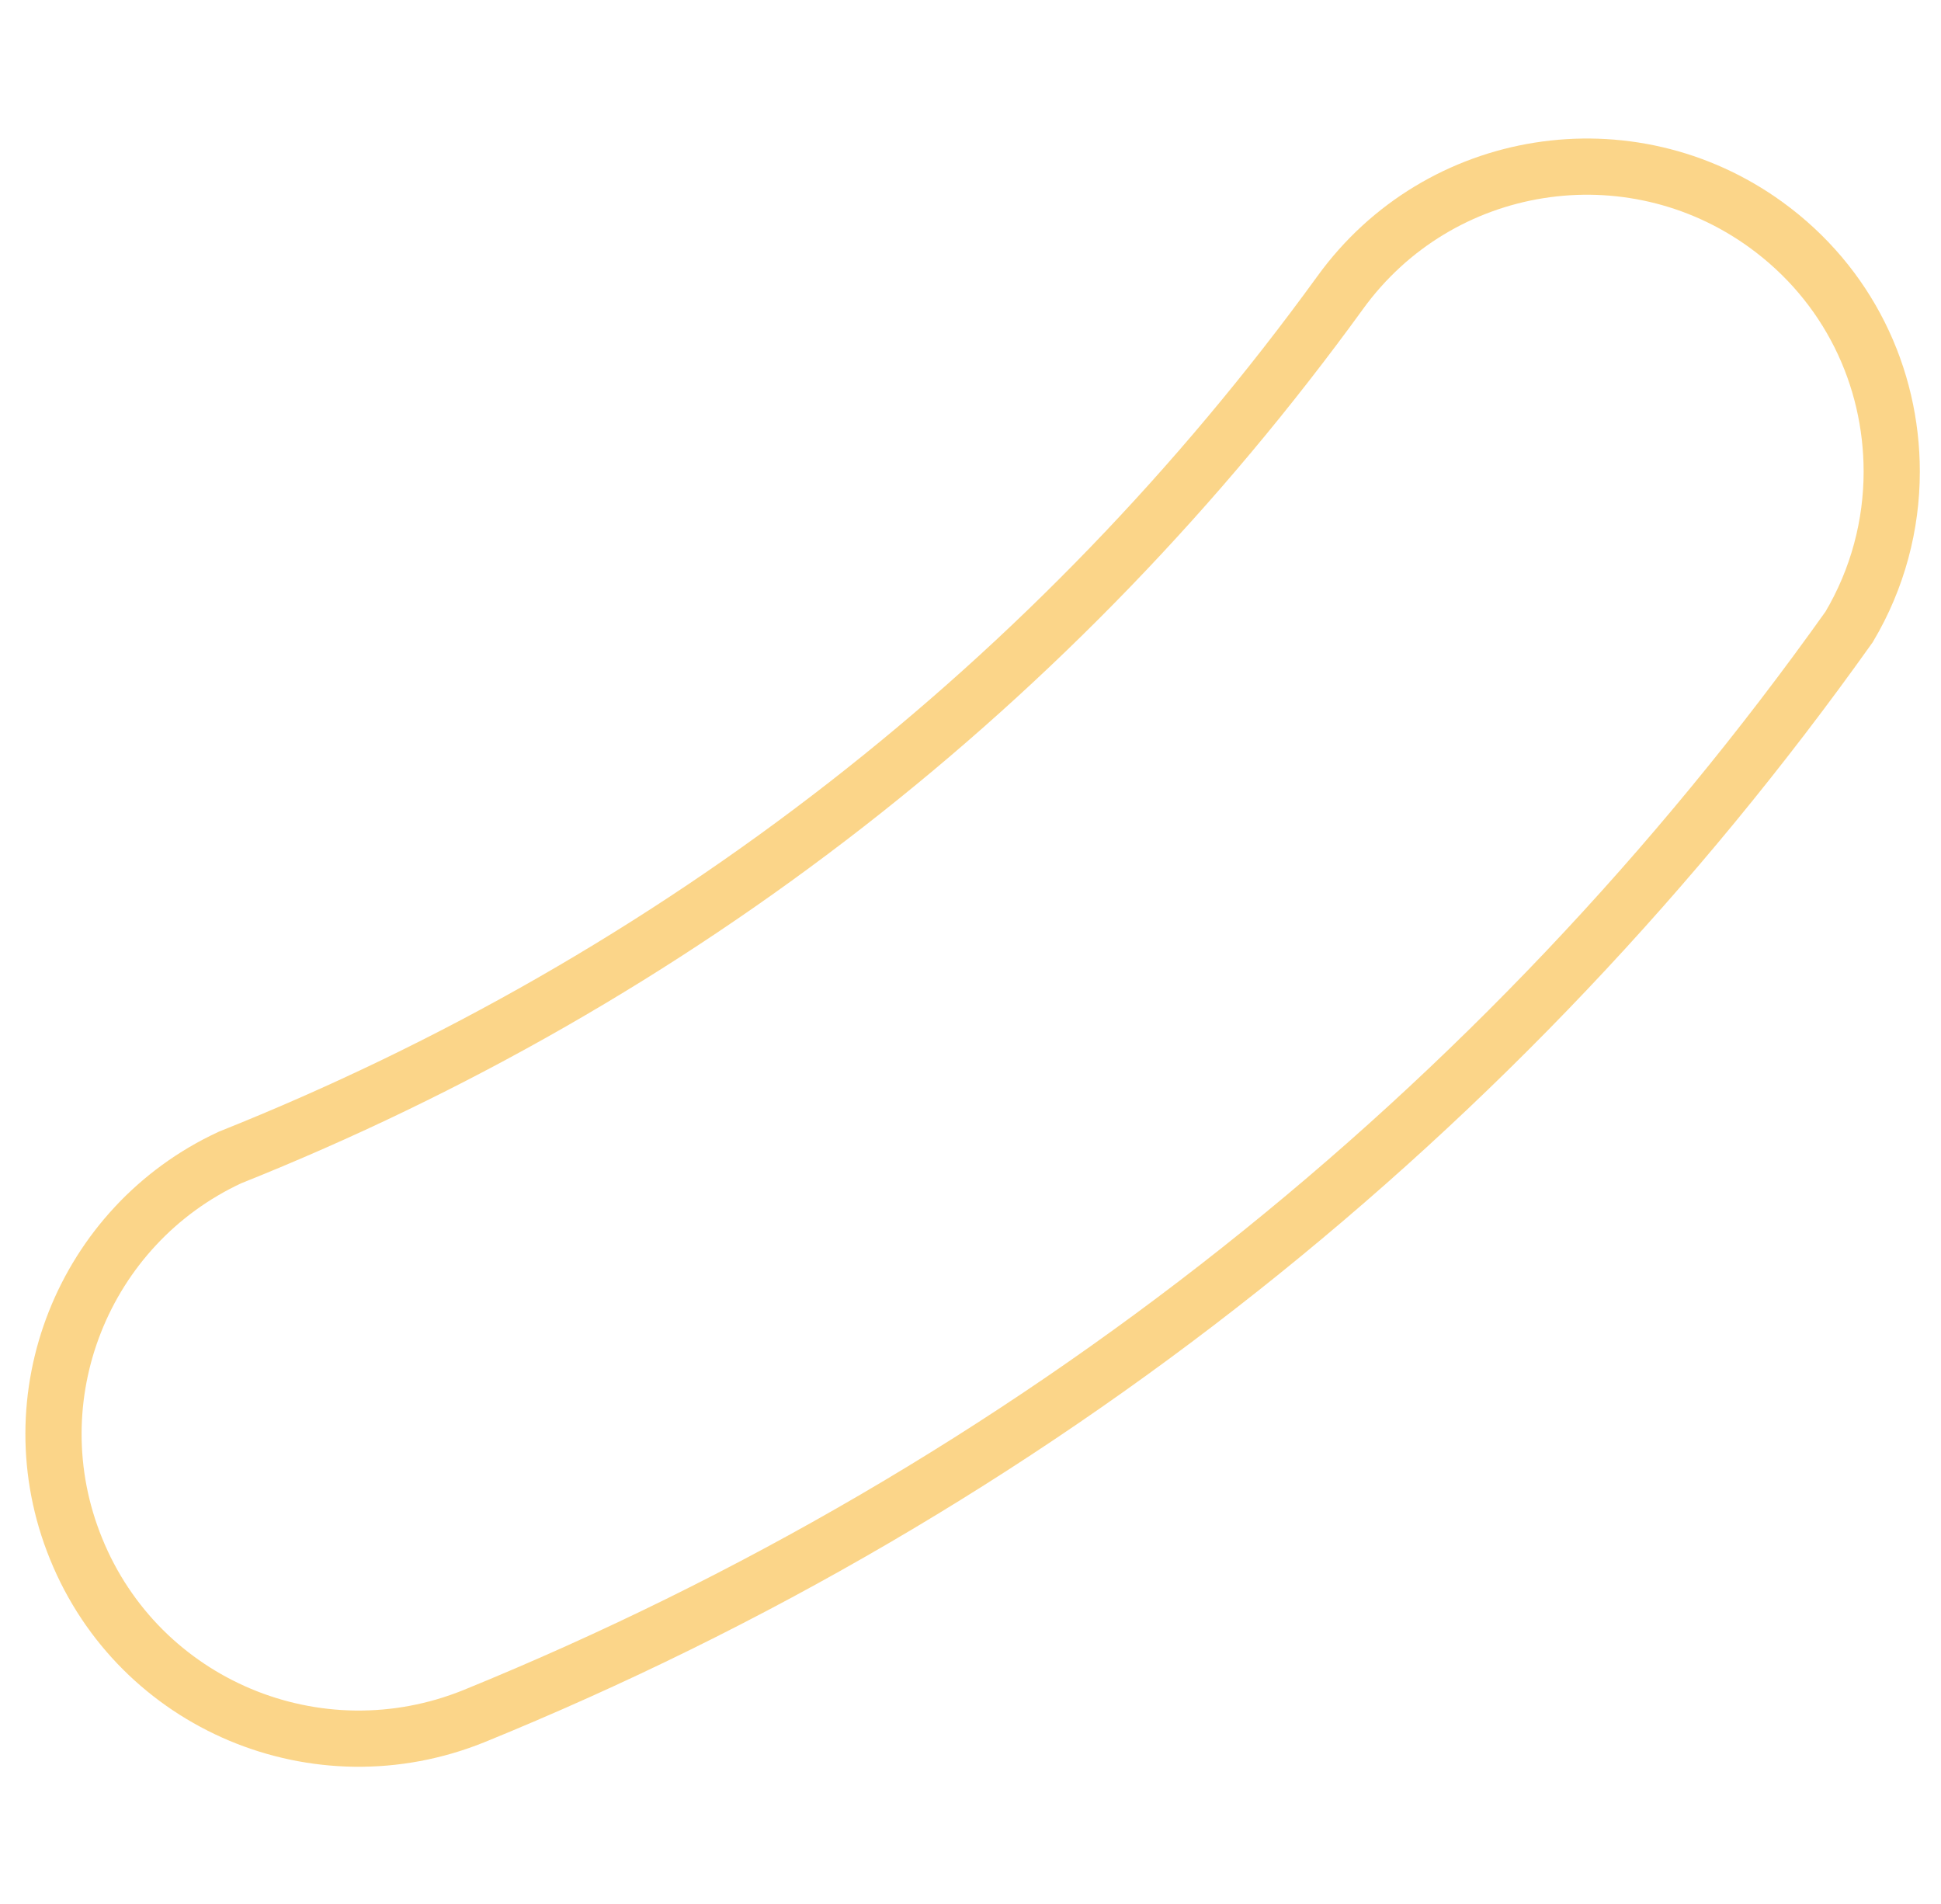 <svg version="1.2" xmlns="http://www.w3.org/2000/svg" viewBox="0 0 1036 1016" width="1036" height="1016">
	<title>av_prod_forme_web_09-svg</title>
	<style>
		.s0 { opacity: .5;fill: none;stroke: #f8ad14;stroke-width: 30 } 
	</style>
	<path id="Layer" class="s0" d="m942.5 119.9c43.9 31.8 67.2 80.9 67.2 131.8 0 28.4-7.4 57-22.7 82.8-185.2 260.4-437.6 460.5-733.9 581.3-83.7 33.9-178.7-6-212.5-89.3-32.9-80.7 3.9-172.5 82.2-208.8 238-95 441.4-253.2 592.5-461.5 52.8-73 154.5-88.9 227.2-36.3z"/>
</svg>